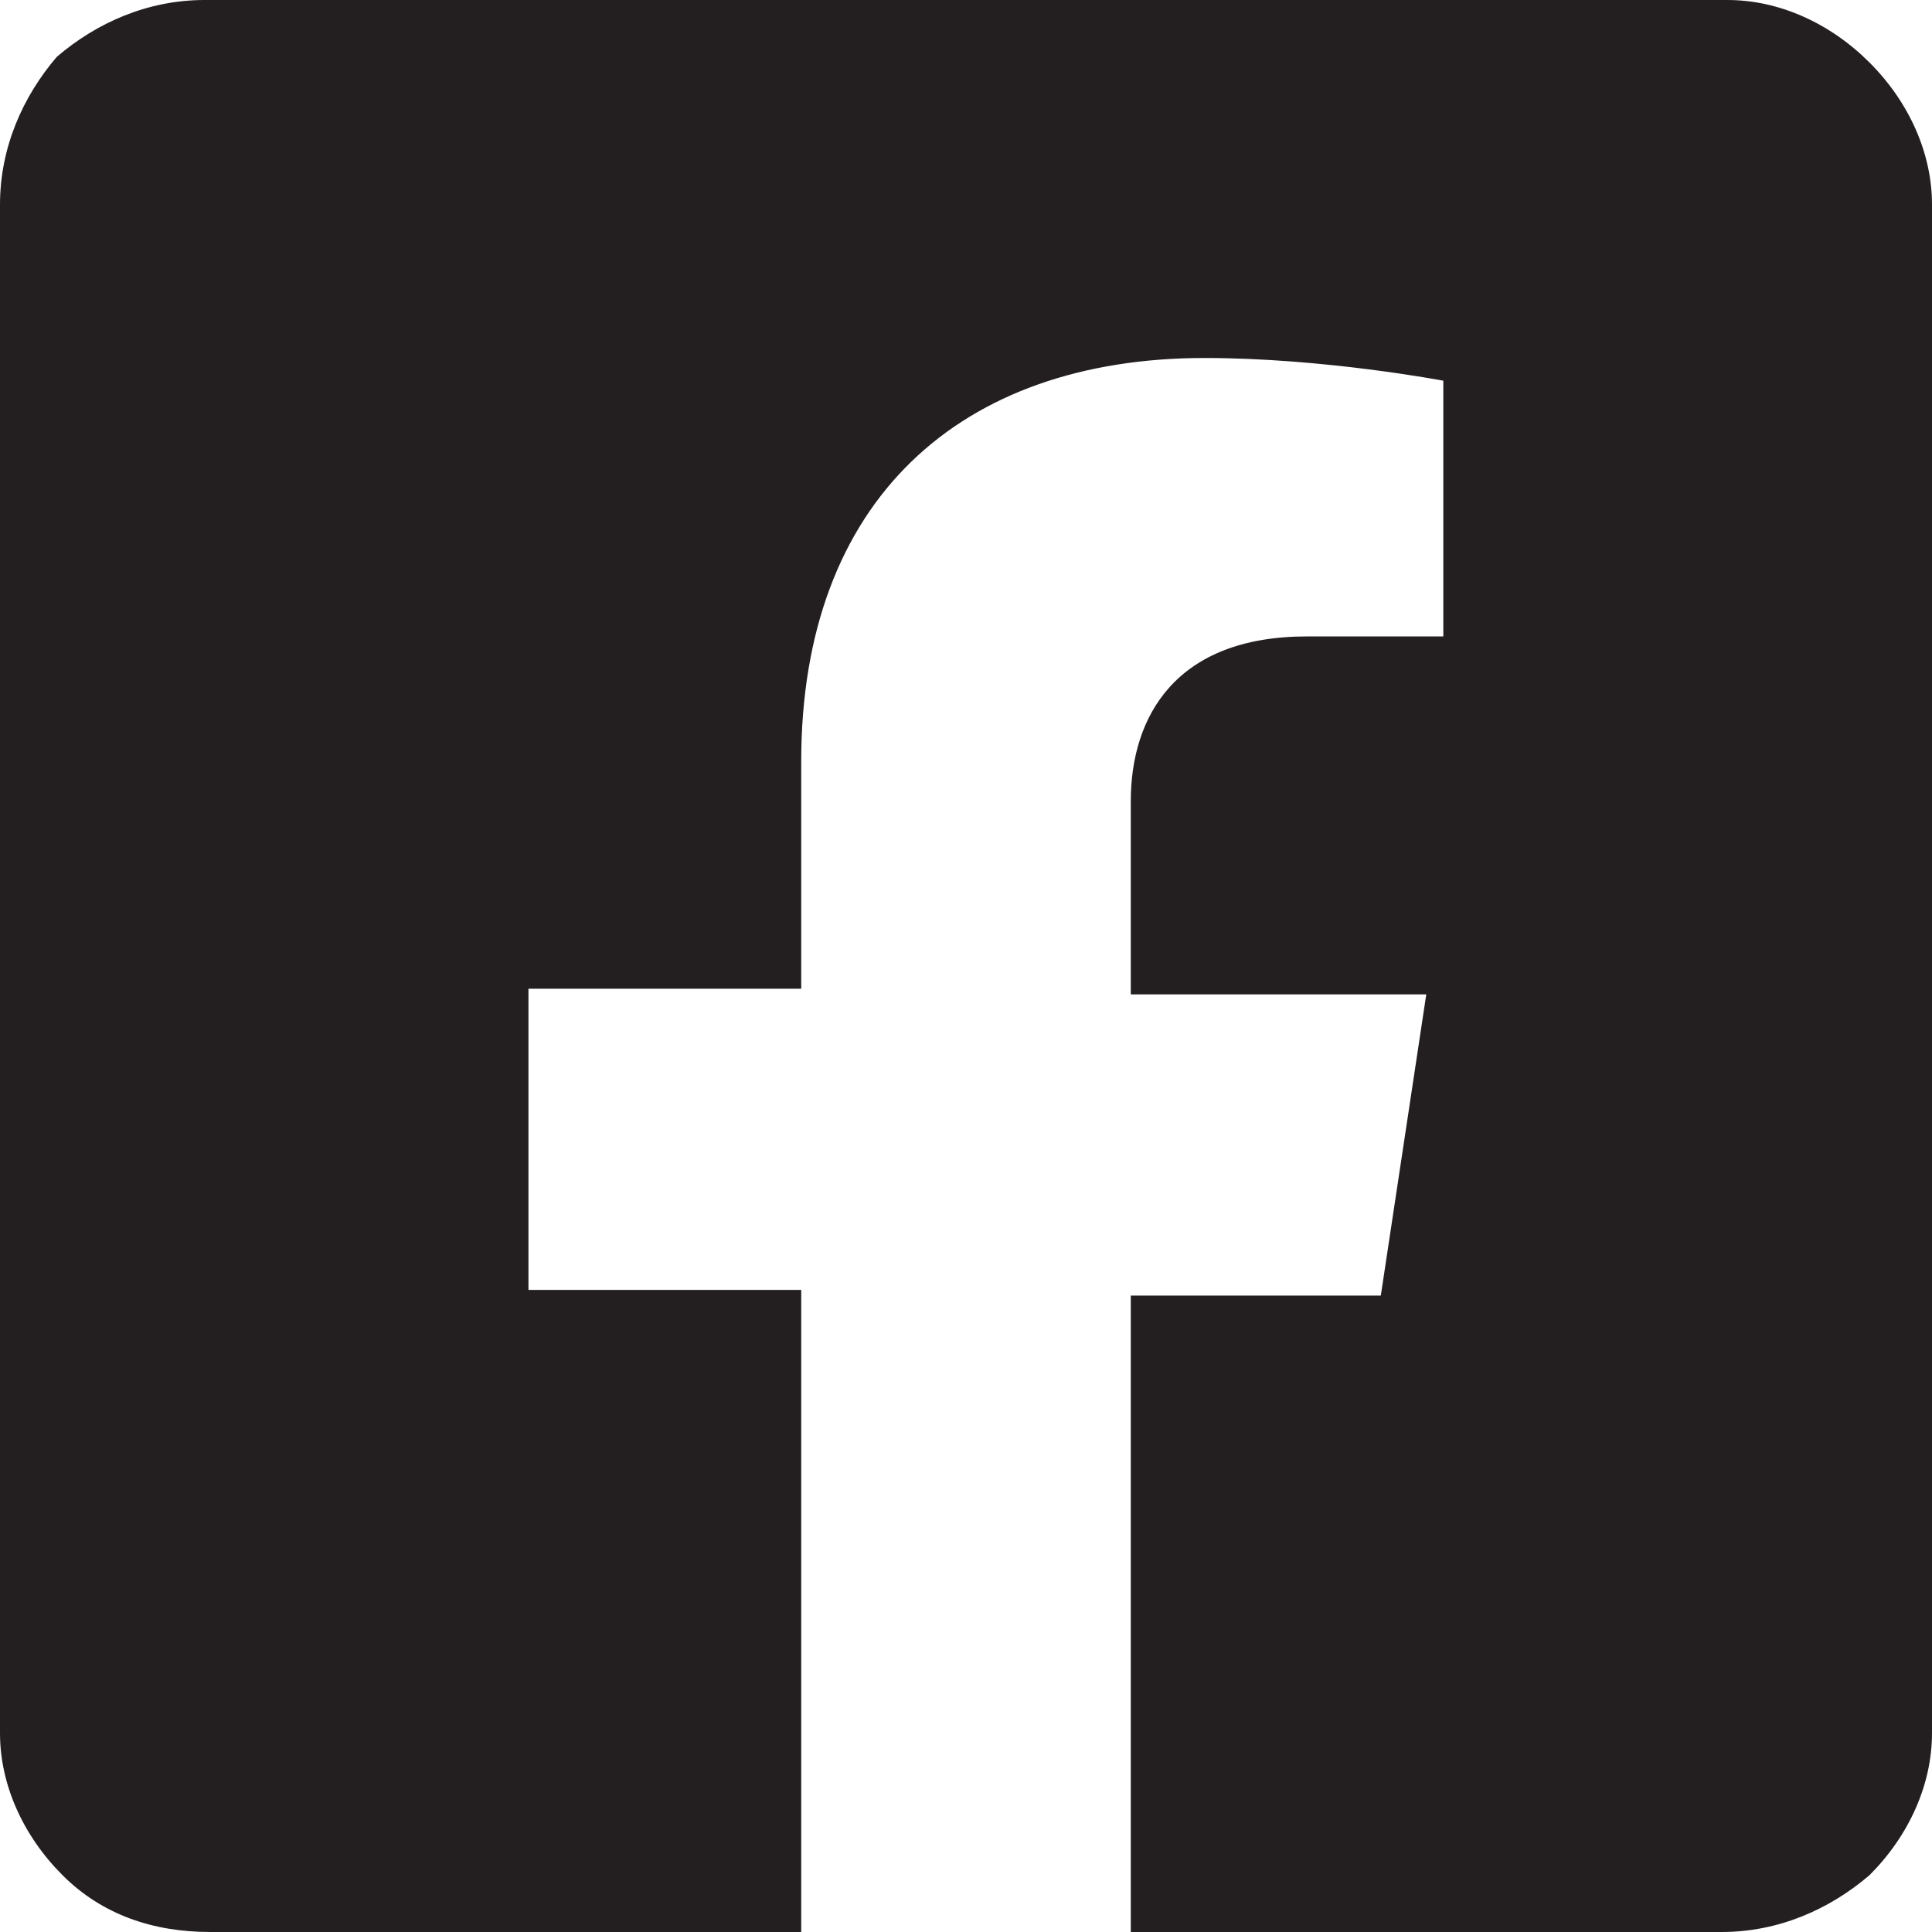 <svg width="34" height="34" viewBox="0 0 34 34" fill="none" xmlns="http://www.w3.org/2000/svg">
<g clip-path="url(#clip0_129_145)">
<path d="M30.4 0H3.6C2.6 0 1.7 0.4 1 1C0.4 1.7 0 2.6 0 3.6V30.5C0 31.4 0.4 32.3 1.1 33C1.8 33.7 2.7 34 3.7 34H14.1V22.7H9.3V17.4H14.1V13.4C14.1 8.8 16.9 6.3 21.2 6.3C23.3 6.3 25.4 6.7 25.4 6.7V11.2H23C20.7 11.2 19.9 12.6 19.9 14.1V17.5H25.1L24.3 22.8H19.9V34H30.3C31.3 34 32.2 33.6 32.9 33C33.6 32.3 34 31.4 34 30.5V3.6C34 2.7 33.6 1.8 32.9 1.1C32.2 0.4 31.3 0 30.4 0Z" fill="#231F20"/>
</g>
<defs>
<clipPath id="clip0_129_145">
<rect width="34" height="34" fill="white"/>
</clipPath>
</defs>
</svg>
